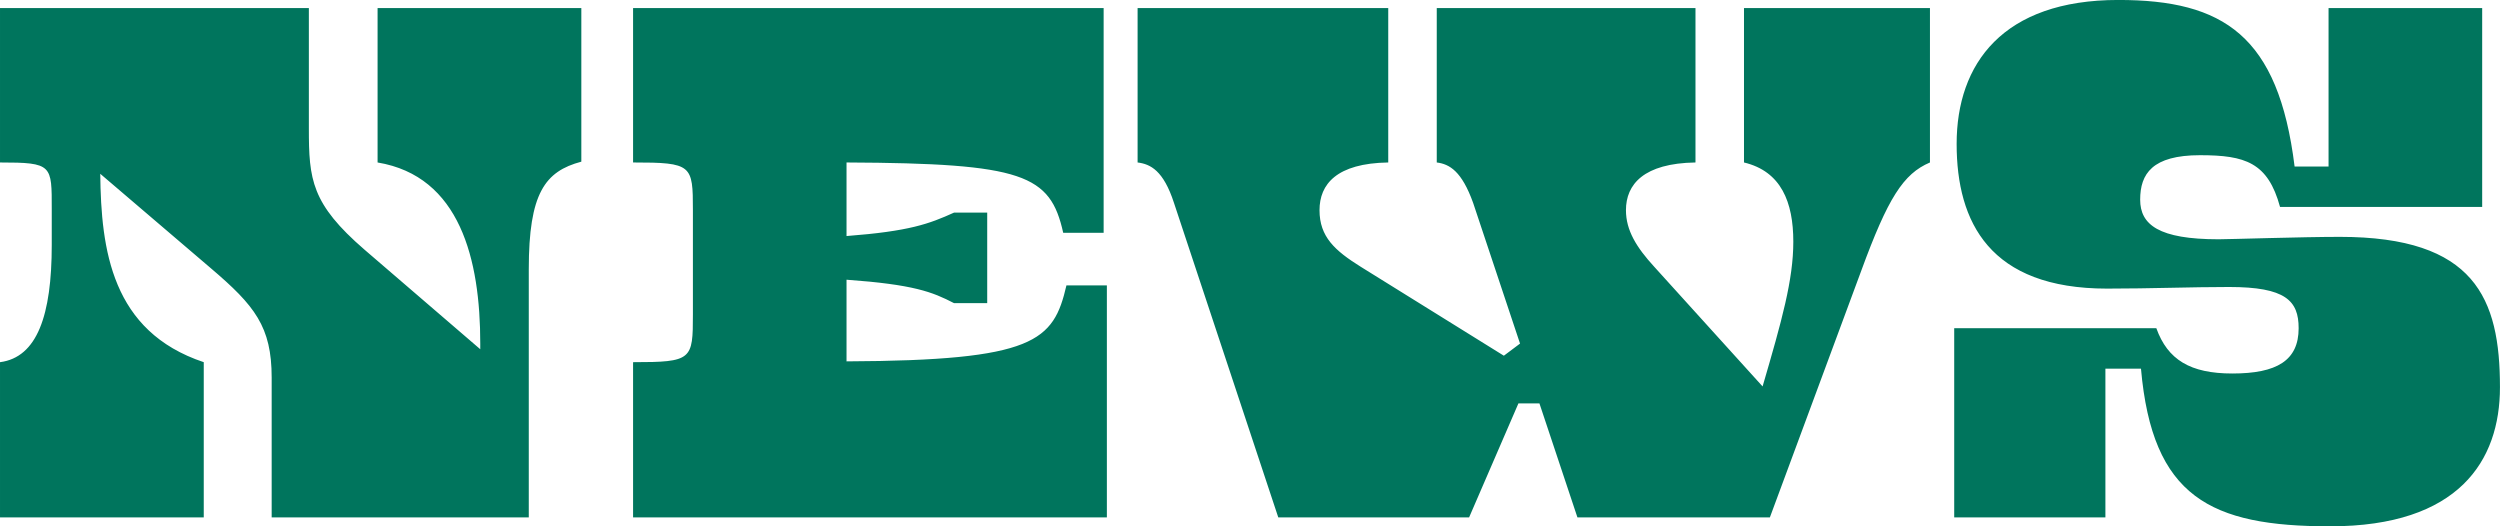 <svg xmlns="http://www.w3.org/2000/svg" width="618.41" height="130.19" viewBox="0 0 618.41 130.19">
  <defs>
    <style>
      .cls-1 {
        fill: #00755d;
        fill-rule: evenodd;
      }
    </style>
  </defs>
  <path id="title_news" class="cls-1" d="M1140.96,2042.12c-22.8-7.6-25.4-27.8-25.6-46.6l27.4,23.4c10.8,9.2,15,14.4,15,27v34.6h63.6v-61.4c0-18.8,4-24.2,13-26.6v-38h-50.4v38.2c20.4,3.4,25.4,24,25.4,44.8v1.4l-28.6-24.6c-13.2-11.4-13.8-17.4-13.8-30v-29.8h-76.4v38.2c13,0,12.8.6,12.8,11.6v8.8c0,17.4-3.6,27.8-12.8,29v38.4h50.4v-38.4Zm223.4,38.4v-57.4h-10c-3.2,13.8-7.8,18.6-54.4,18.8v-20.2c16.6,1.2,21.2,3,26.6,5.8h8.2v-22.4h-8.2c-6.2,2.8-11,4.6-26.6,5.8v-18.2c43.8,0.2,50.4,3,53.6,17.4h10v-55.6h-116.4v38.2c14.6,0,14.8.6,14.8,11.8v25.8c0,11.2-.2,11.8-14.8,11.8v38.4h117.2Zm116.4,0h47.6l22.6-61c6.6-18,10.4-24,17-26.8v-38.2h-46v38.2c9.2,2.2,12.2,9.8,12.2,19.6,0,9.4-2.8,19.4-7.6,35.8l-26.8-29.6c-4.4-4.8-7-9-7-14,0-6.4,4.4-11.6,17.2-11.8v-38.2h-64v38.2c3.2,0.4,6.2,2.2,9,10l11.6,34.8-4,3-35.4-22c-6.4-4-10.2-7.4-10.2-14,0-6.4,4.2-11.6,17-11.8v-38.2h-62v38.2c3.2,0.4,6.4,2,9,10l25.8,77.8h47.2l12.2-28.2h5.2Zm228.2-32.2c0-22-6.2-37.2-39.6-37.2-9.2,0-27.4.6-30,.6-14.8,0-19.4-3.6-19.4-9.8,0-6.4,3-11,14.8-11,11.2,0,16.8,1.8,19.8,12.8h50v-49.2h-38v39.2h-8.4c-4-32.4-17.6-41.2-43.6-41.2-28.6,0-40,15.8-40,35.6,0,19.4,8.2,35.8,37.2,35.8,10.8,0,20.8-.4,30.2-0.4,14,0,17.2,3.4,17.2,10.2,0,8-5.4,11.2-16.4,11.2-10.4,0-16-3.4-18.8-11.2h-50v46.8h37.4v-36.8h8.8c2.8,31.8,17.2,39,46.8,39C1698.76,2082.72,1708.96,2066.52,1708.96,2048.32Z" transform="translate(-1090.56 -1952.53)"/>
</svg>
